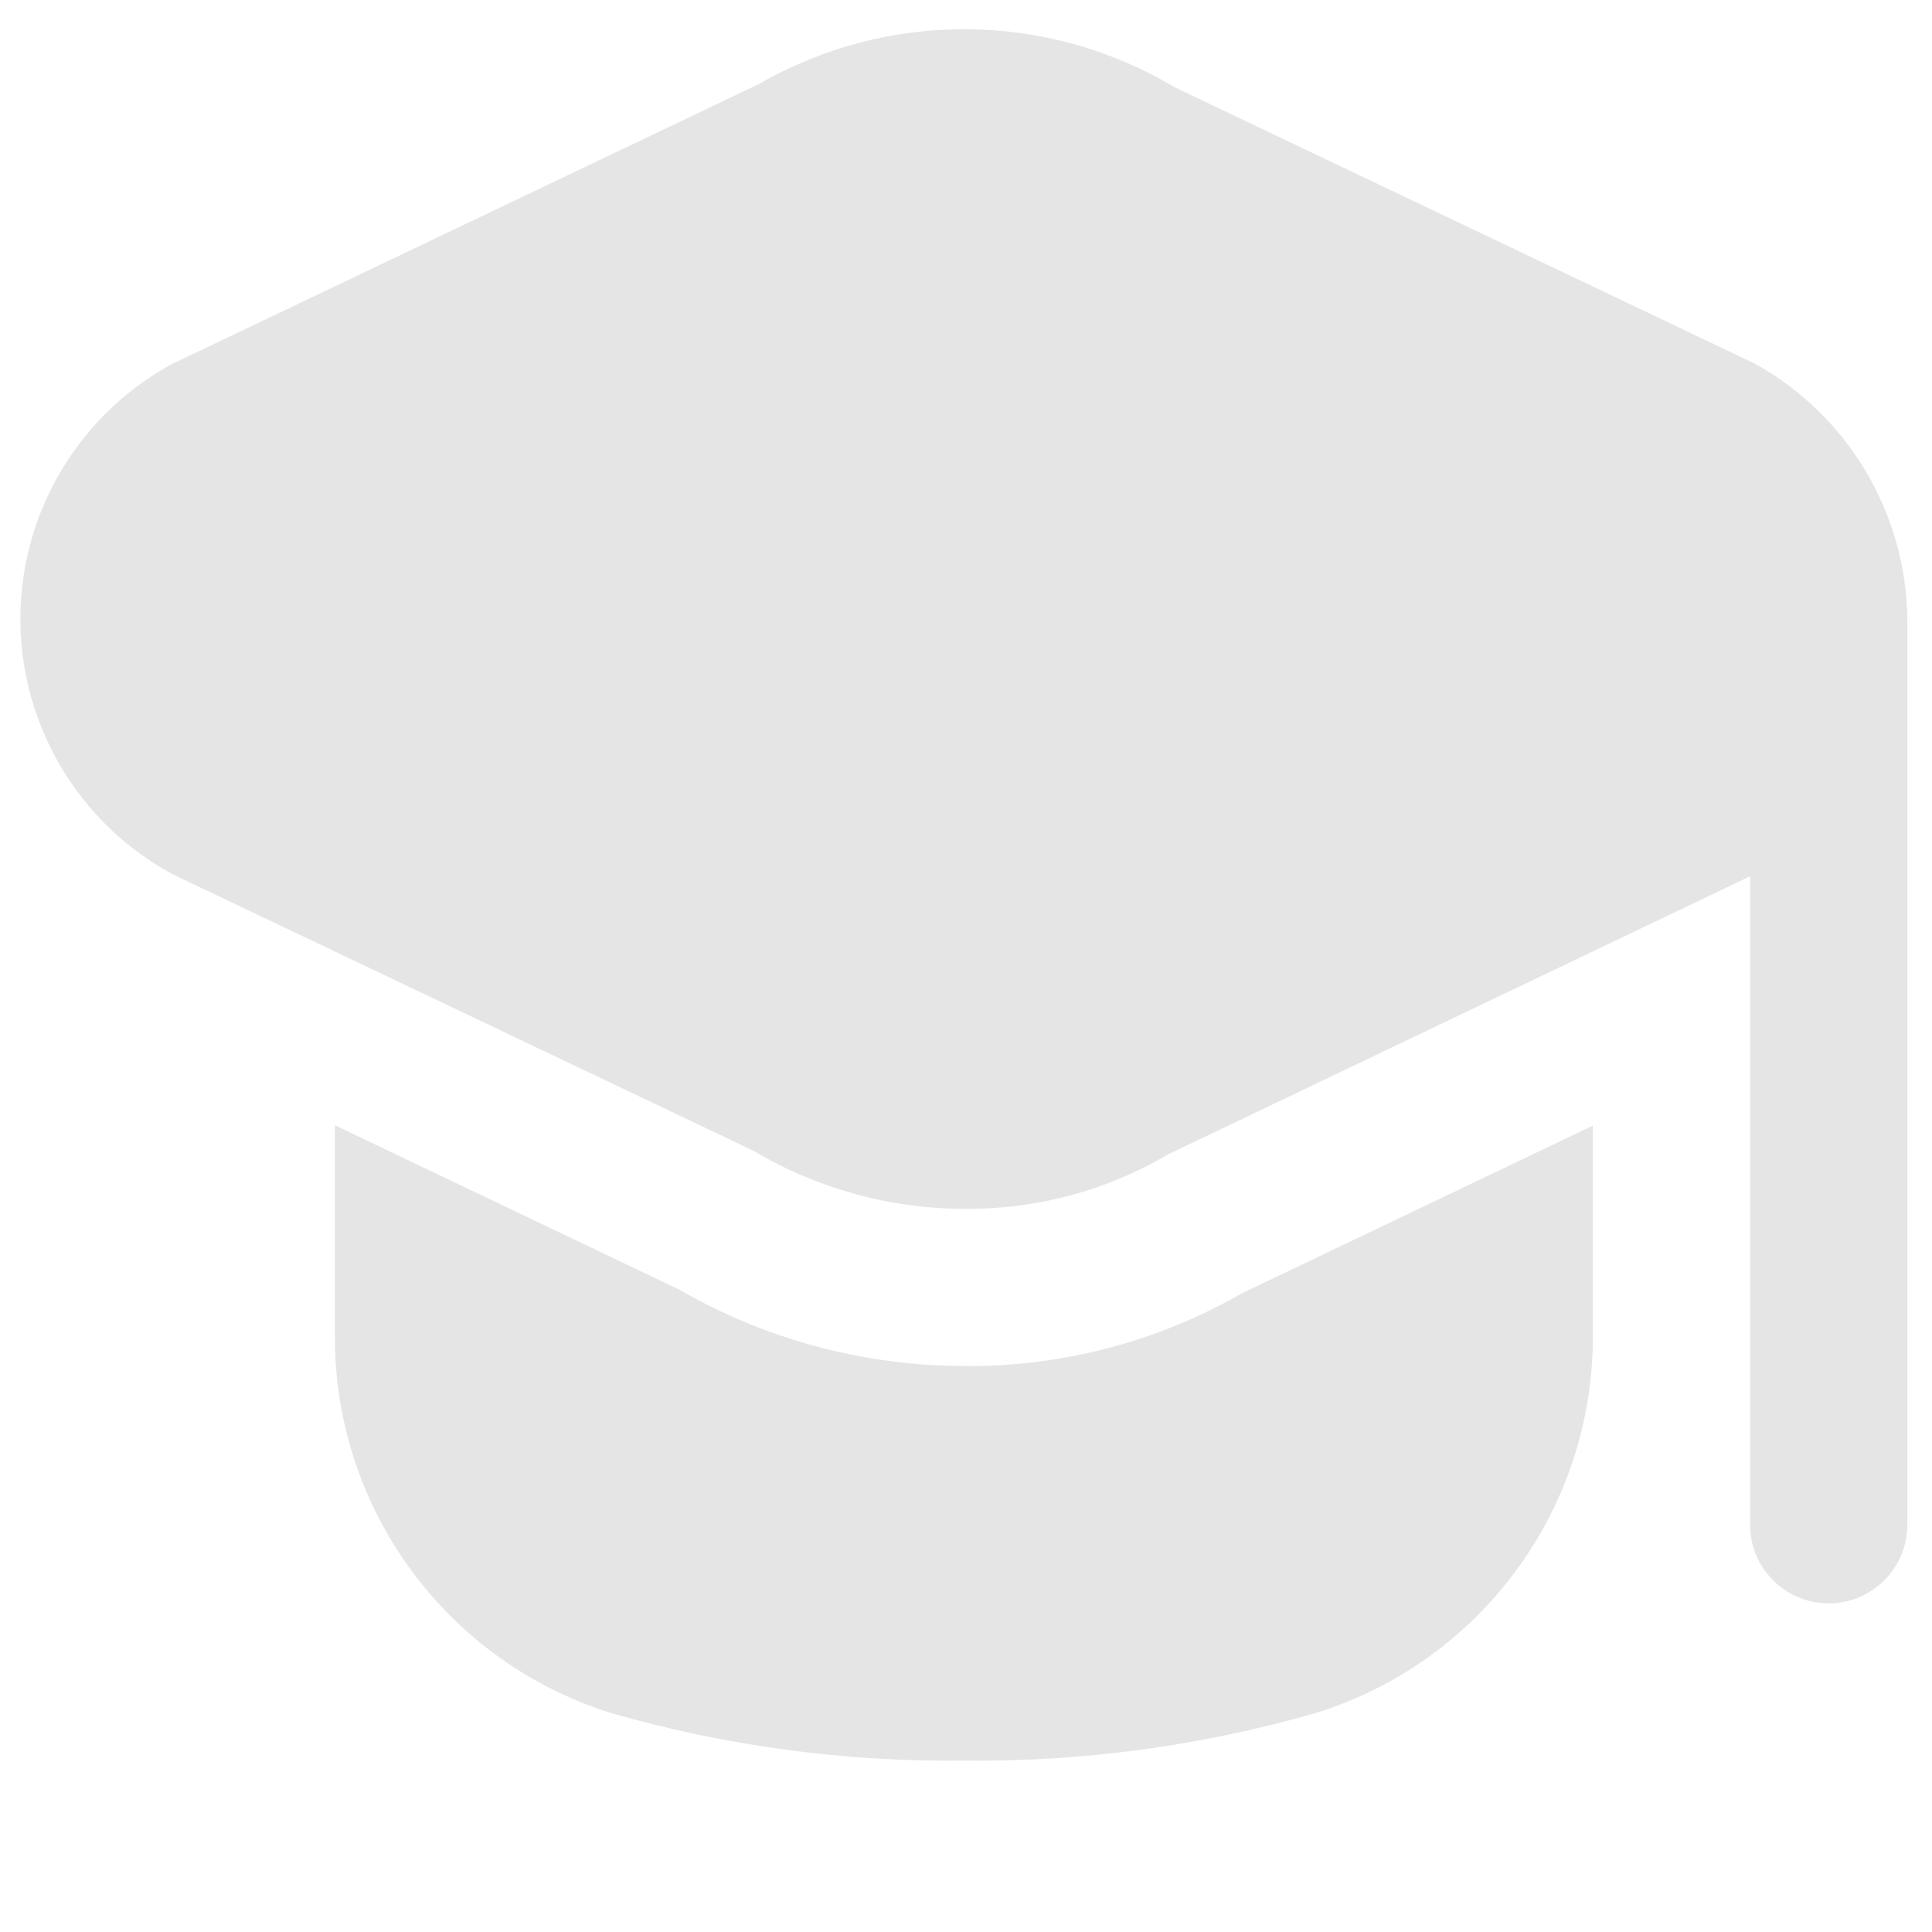 <?xml version="1.0" encoding="UTF-8" standalone="no" ?>
<!DOCTYPE svg PUBLIC "-//W3C//DTD SVG 1.1//EN" "http://www.w3.org/Graphics/SVG/1.1/DTD/svg11.dtd">
<svg xmlns="http://www.w3.org/2000/svg" xmlns:xlink="http://www.w3.org/1999/xlink" version="1.1" width="1080" height="1080" viewBox="0 0 1080 1080" xml:space="preserve">
<desc>Created with Fabric.js 5.2.4</desc>
<defs>
</defs>
<g transform="matrix(1 0 0 1 540 540)" id="87107df2-d4c9-416e-8fdd-668fbcc88848"  >
<rect style="stroke: none; stroke-width: 1; stroke-dasharray: none; stroke-linecap: butt; stroke-dashoffset: 0; stroke-linejoin: miter; stroke-miterlimit: 4; fill: rgb(255,255,255); fill-rule: nonzero; opacity: 1; visibility: hidden;" vector-effect="non-scaling-stroke"  x="-540" y="-540" rx="0" ry="0" width="1080" height="1080" />
</g>
<g transform="matrix(1 0 0 1 540 540)" id="08a05435-5267-4120-95b3-092427956b86"  >
</g>
<g transform="matrix(43.95 0 0 43.95 538.81 500.3)" id="23deb7d1-15a7-4cca-8ab9-4bde02ff9084"  >
<path style="stroke: rgb(0,0,0); stroke-width: 0; stroke-dasharray: none; stroke-linecap: butt; stroke-dashoffset: 0; stroke-linejoin: miter; stroke-miterlimit: 4; fill: rgb(229,229,229); fill-rule: nonzero; opacity: 1;" vector-effect="non-scaling-stroke"  transform=" translate(-12, -11.99)" d="M 24 8.48 L 24 20 C 24 20.552 23.552 21 23 21 C 22.448 21 22 20.552 22 20 L 22 11.752 L 14.6 15.288 C 13.82 15.749 12.929 15.988 12.023 15.982 C 11.073 15.983 10.14 15.728 9.323 15.243 L 1.943 11.73 C 0.762 11.095 0.018 9.868 0 8.527 C -0.017 7.186 0.695 5.941 1.859 5.275 C 1.886 5.259 1.915 5.244 1.943 5.23 L 9.4 1.672 C 11.039 0.731 13.059 0.748 14.682 1.717 L 22.057 5.23 C 23.242 5.885 23.983 7.126 24 8.48 z M 12.022 17.98 C 10.743 17.983 9.485 17.648 8.377 17.008 L 4 14.919 L 4 17.619 C 4.001 19.81 5.427 21.746 7.519 22.397 C 8.975 22.815 10.485 23.018 12 23 C 13.515 23.017 15.025 22.812 16.481 22.393 C 18.573 21.742 19.999 19.806 20 17.615 L 20 14.924 L 15.541 17.054 C 14.471 17.669 13.256 17.989 12.022 17.982 z" stroke-linecap="round" />
</g>
</svg>